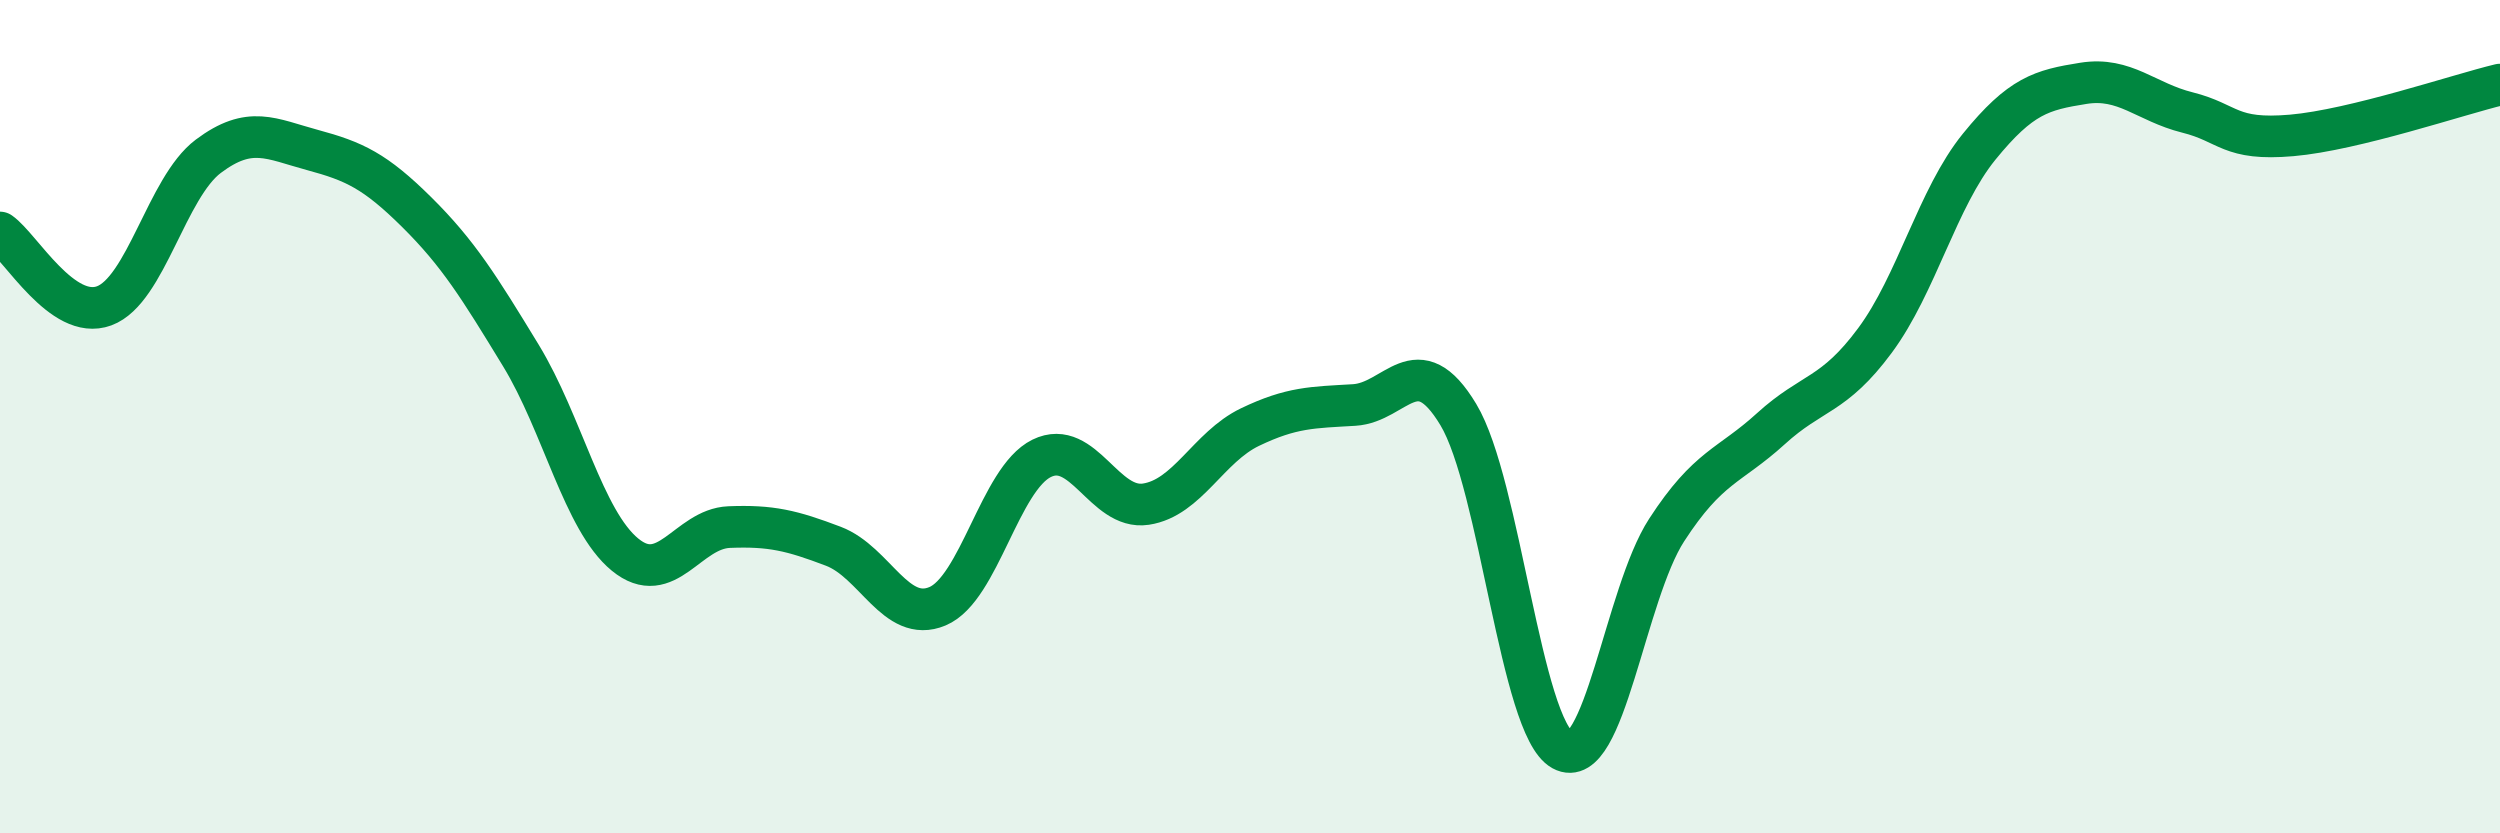 
    <svg width="60" height="20" viewBox="0 0 60 20" xmlns="http://www.w3.org/2000/svg">
      <path
        d="M 0,5.58 C 0.5,5.93 1.5,7.71 2.5,7.34 C 3.5,6.97 4,4.5 5,3.75 C 6,3 6.5,3.33 7.5,3.6 C 8.5,3.87 9,4.1 10,5.09 C 11,6.08 11.5,6.89 12.5,8.53 C 13.5,10.17 14,12.49 15,13.31 C 16,14.13 16.5,12.69 17.5,12.65 C 18.5,12.61 19,12.73 20,13.11 C 21,13.49 21.5,14.97 22.5,14.55 C 23.5,14.13 24,11.49 25,11 C 26,10.51 26.5,12.25 27.5,12.1 C 28.5,11.95 29,10.73 30,10.25 C 31,9.77 31.5,9.78 32.5,9.72 C 33.5,9.66 34,8.29 35,9.95 C 36,11.61 36.5,17.45 37.5,18 C 38.5,18.55 39,14.26 40,12.72 C 41,11.18 41.5,11.2 42.5,10.29 C 43.5,9.38 44,9.52 45,8.17 C 46,6.82 46.5,4.75 47.5,3.52 C 48.5,2.29 49,2.16 50,2 C 51,1.84 51.5,2.45 52.5,2.7 C 53.5,2.95 53.5,3.38 55,3.25 C 56.5,3.12 59,2.27 60,2.03L60 20L0 20Z"
        fill="#008740"
        opacity="0.1"
        stroke-linecap="round"
        stroke-linejoin="round"
      />
      <path
        d="M 0,5.58 C 0.5,5.93 1.5,7.71 2.5,7.34 C 3.5,6.97 4,4.5 5,3.75 C 6,3 6.5,3.33 7.5,3.6 C 8.5,3.87 9,4.1 10,5.09 C 11,6.08 11.5,6.89 12.5,8.53 C 13.5,10.17 14,12.49 15,13.31 C 16,14.13 16.5,12.69 17.5,12.65 C 18.5,12.61 19,12.73 20,13.11 C 21,13.49 21.5,14.97 22.5,14.55 C 23.5,14.13 24,11.49 25,11 C 26,10.51 26.5,12.25 27.5,12.1 C 28.5,11.95 29,10.73 30,10.25 C 31,9.77 31.5,9.78 32.5,9.72 C 33.5,9.66 34,8.29 35,9.95 C 36,11.61 36.5,17.45 37.5,18 C 38.5,18.55 39,14.26 40,12.72 C 41,11.18 41.5,11.2 42.5,10.29 C 43.5,9.38 44,9.52 45,8.17 C 46,6.82 46.5,4.75 47.5,3.52 C 48.5,2.29 49,2.16 50,2 C 51,1.84 51.5,2.45 52.5,2.7 C 53.5,2.95 53.5,3.38 55,3.25 C 56.5,3.12 59,2.27 60,2.03"
        stroke="#008740"
        stroke-width="1"
        fill="none"
        stroke-linecap="round"
        stroke-linejoin="round"
      />
    </svg>
  
